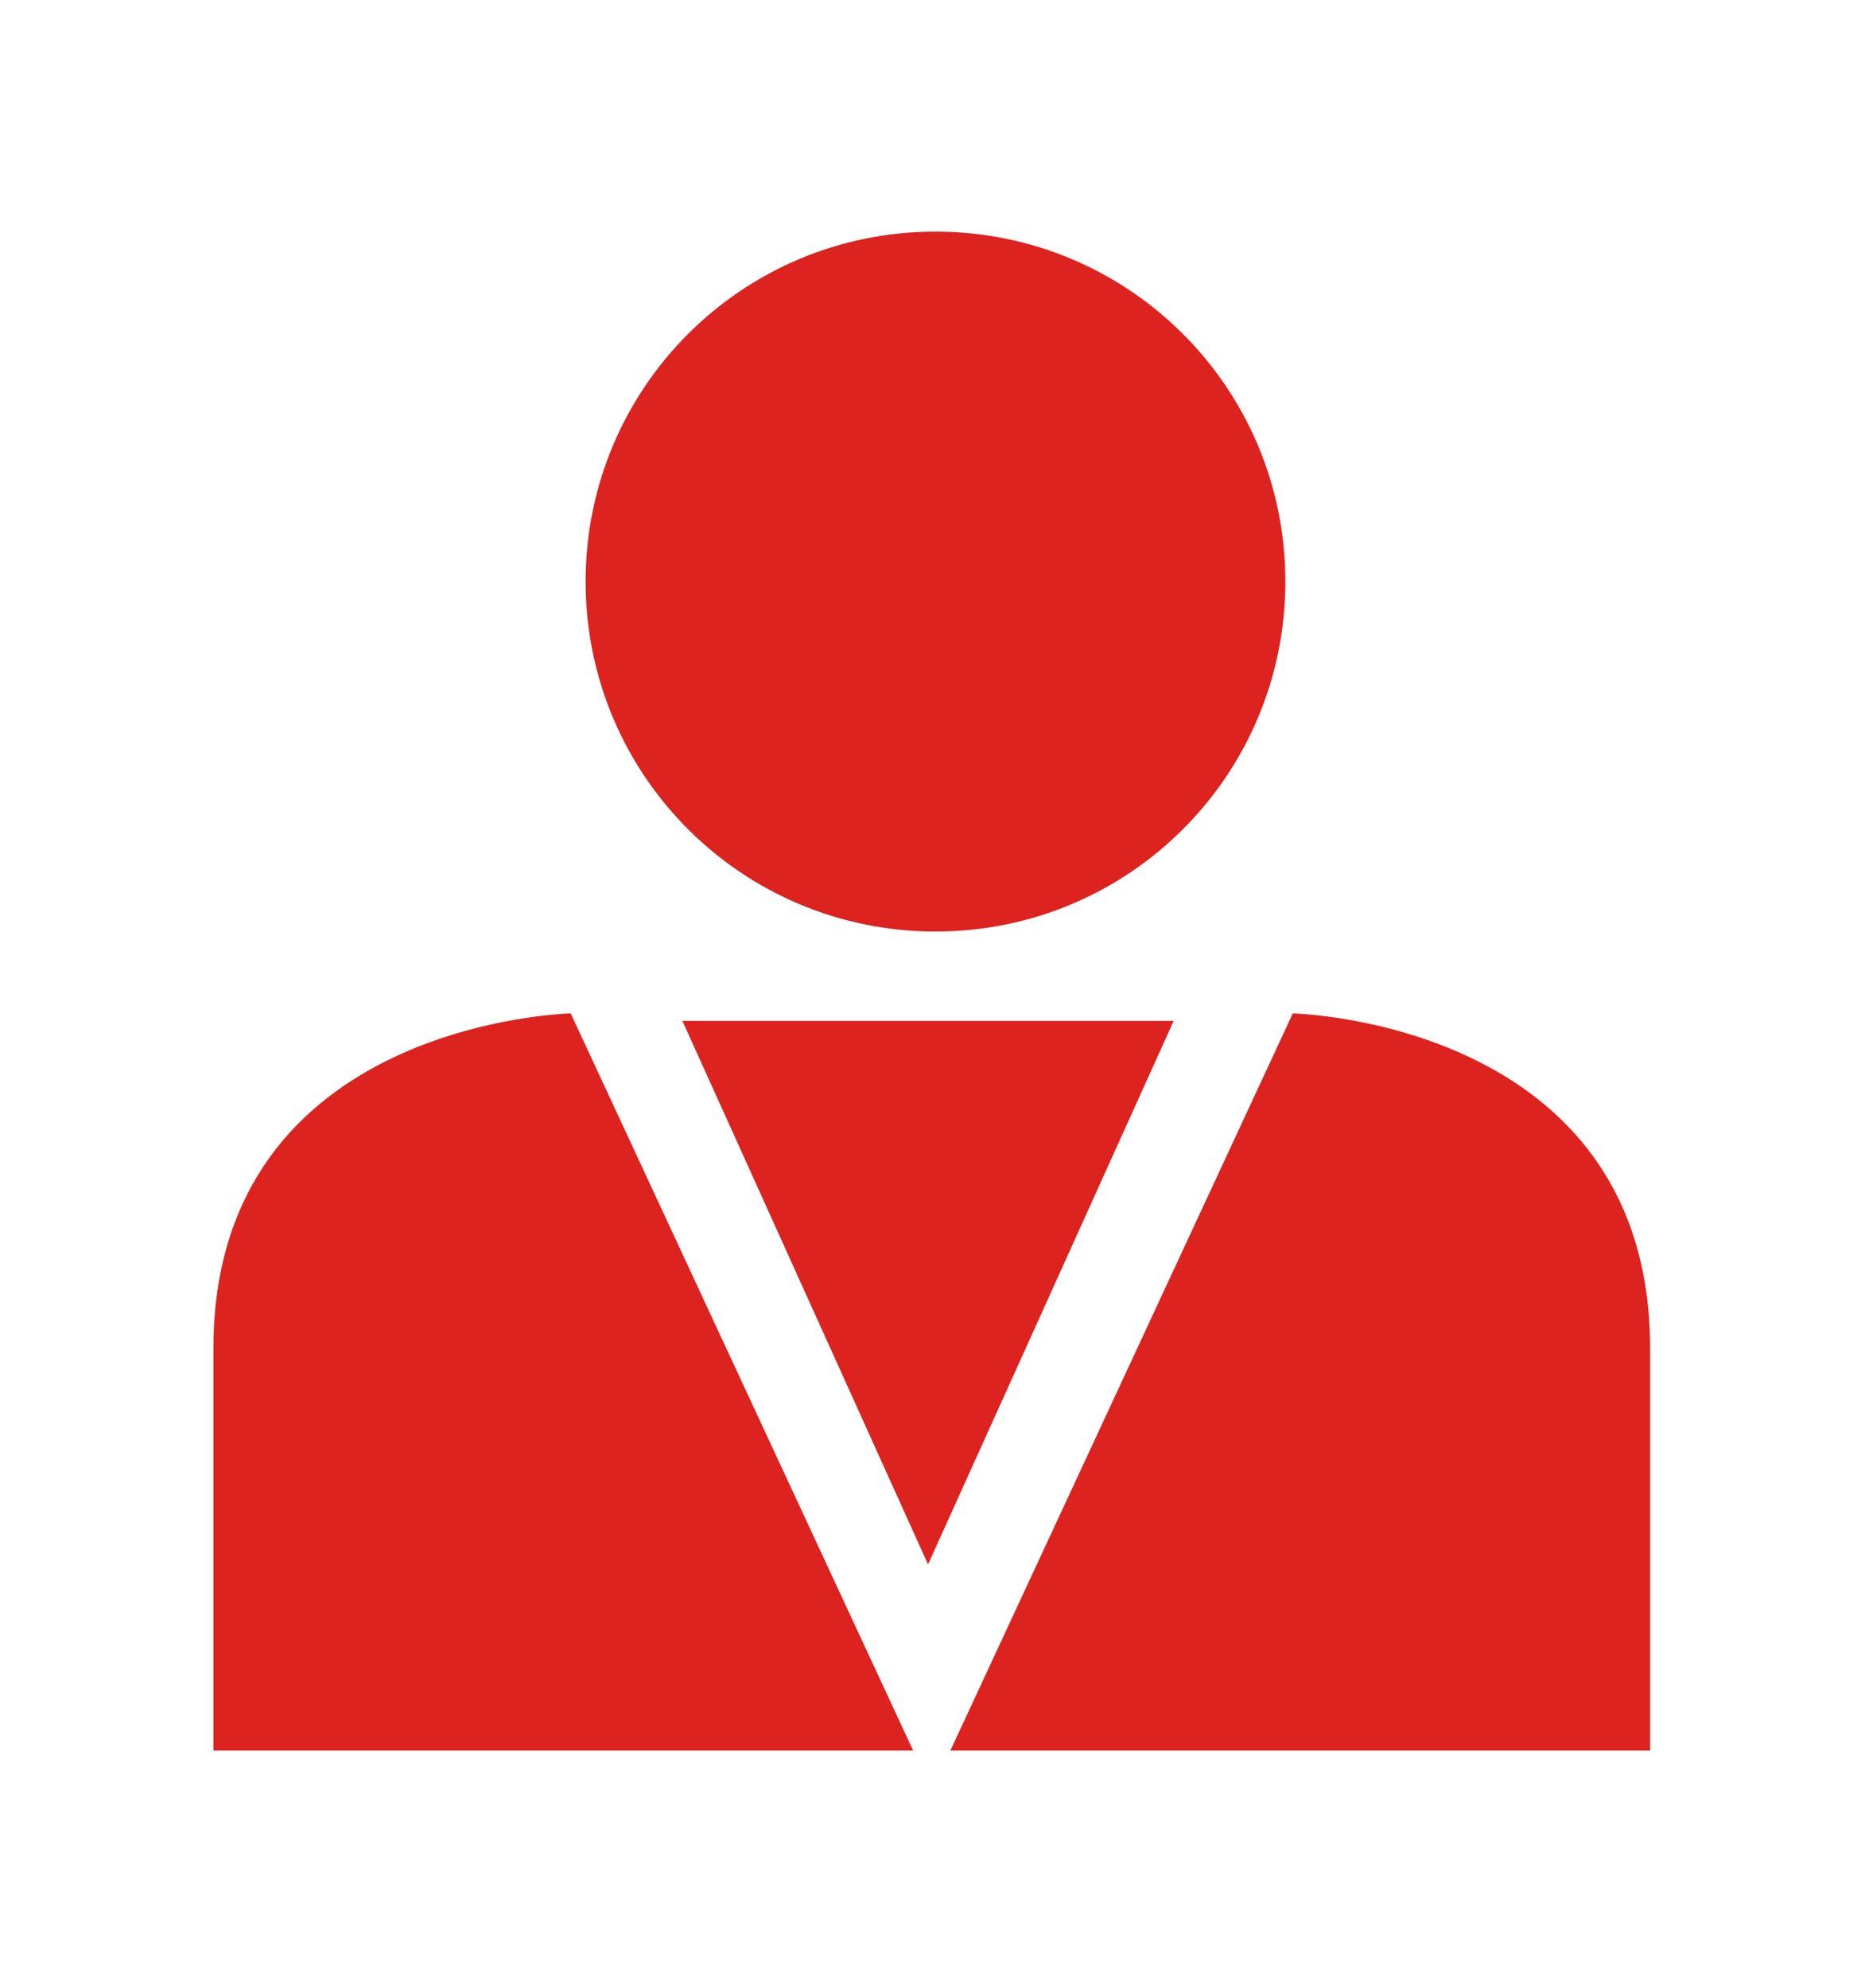 <?xml version="1.0" encoding="utf-8"?>
<!-- Generator: Adobe Illustrator 25.2.0, SVG Export Plug-In . SVG Version: 6.00 Build 0)  -->
<svg version="1.1" id="Layer_1" xmlns="http://www.w3.org/2000/svg" xmlns:xlink="http://www.w3.org/1999/xlink" x="0px" y="0px"
	 width="25px" height="26.7px" viewBox="0 0 25 26.7" style="enable-background:new 0 0 25 26.7;" xml:space="preserve">
<style type="text/css">
	.st0{fill:#DC231F;}
</style>
<g id="Group_3423" transform="translate(-542.233 -1880.289)">
	<path id="Path_6193" class="st0" d="M559.5,1888.1c0,2.6-2.1,4.7-4.7,4.7s-4.7-2.1-4.7-4.7c0-2.6,2.1-4.7,4.7-4.7
		S559.5,1885.5,559.5,1888.1L559.5,1888.1"/>
	<path id="Path_6194" class="st0" d="M554.5,1903.8l-4.6-9.9c0,0-4.8,0.1-4.8,4.5v5.4H554.5z"/>
	<path id="Path_6195" class="st0" d="M555,1903.8l4.6-9.9c0,0,4.8,0.1,4.8,4.5v5.4H555z"/>
	<path id="Path_6196" class="st0" d="M554.7,1894h-3.3l3.3,7.3l3.3-7.3H554.7z"/>
</g>
</svg>

